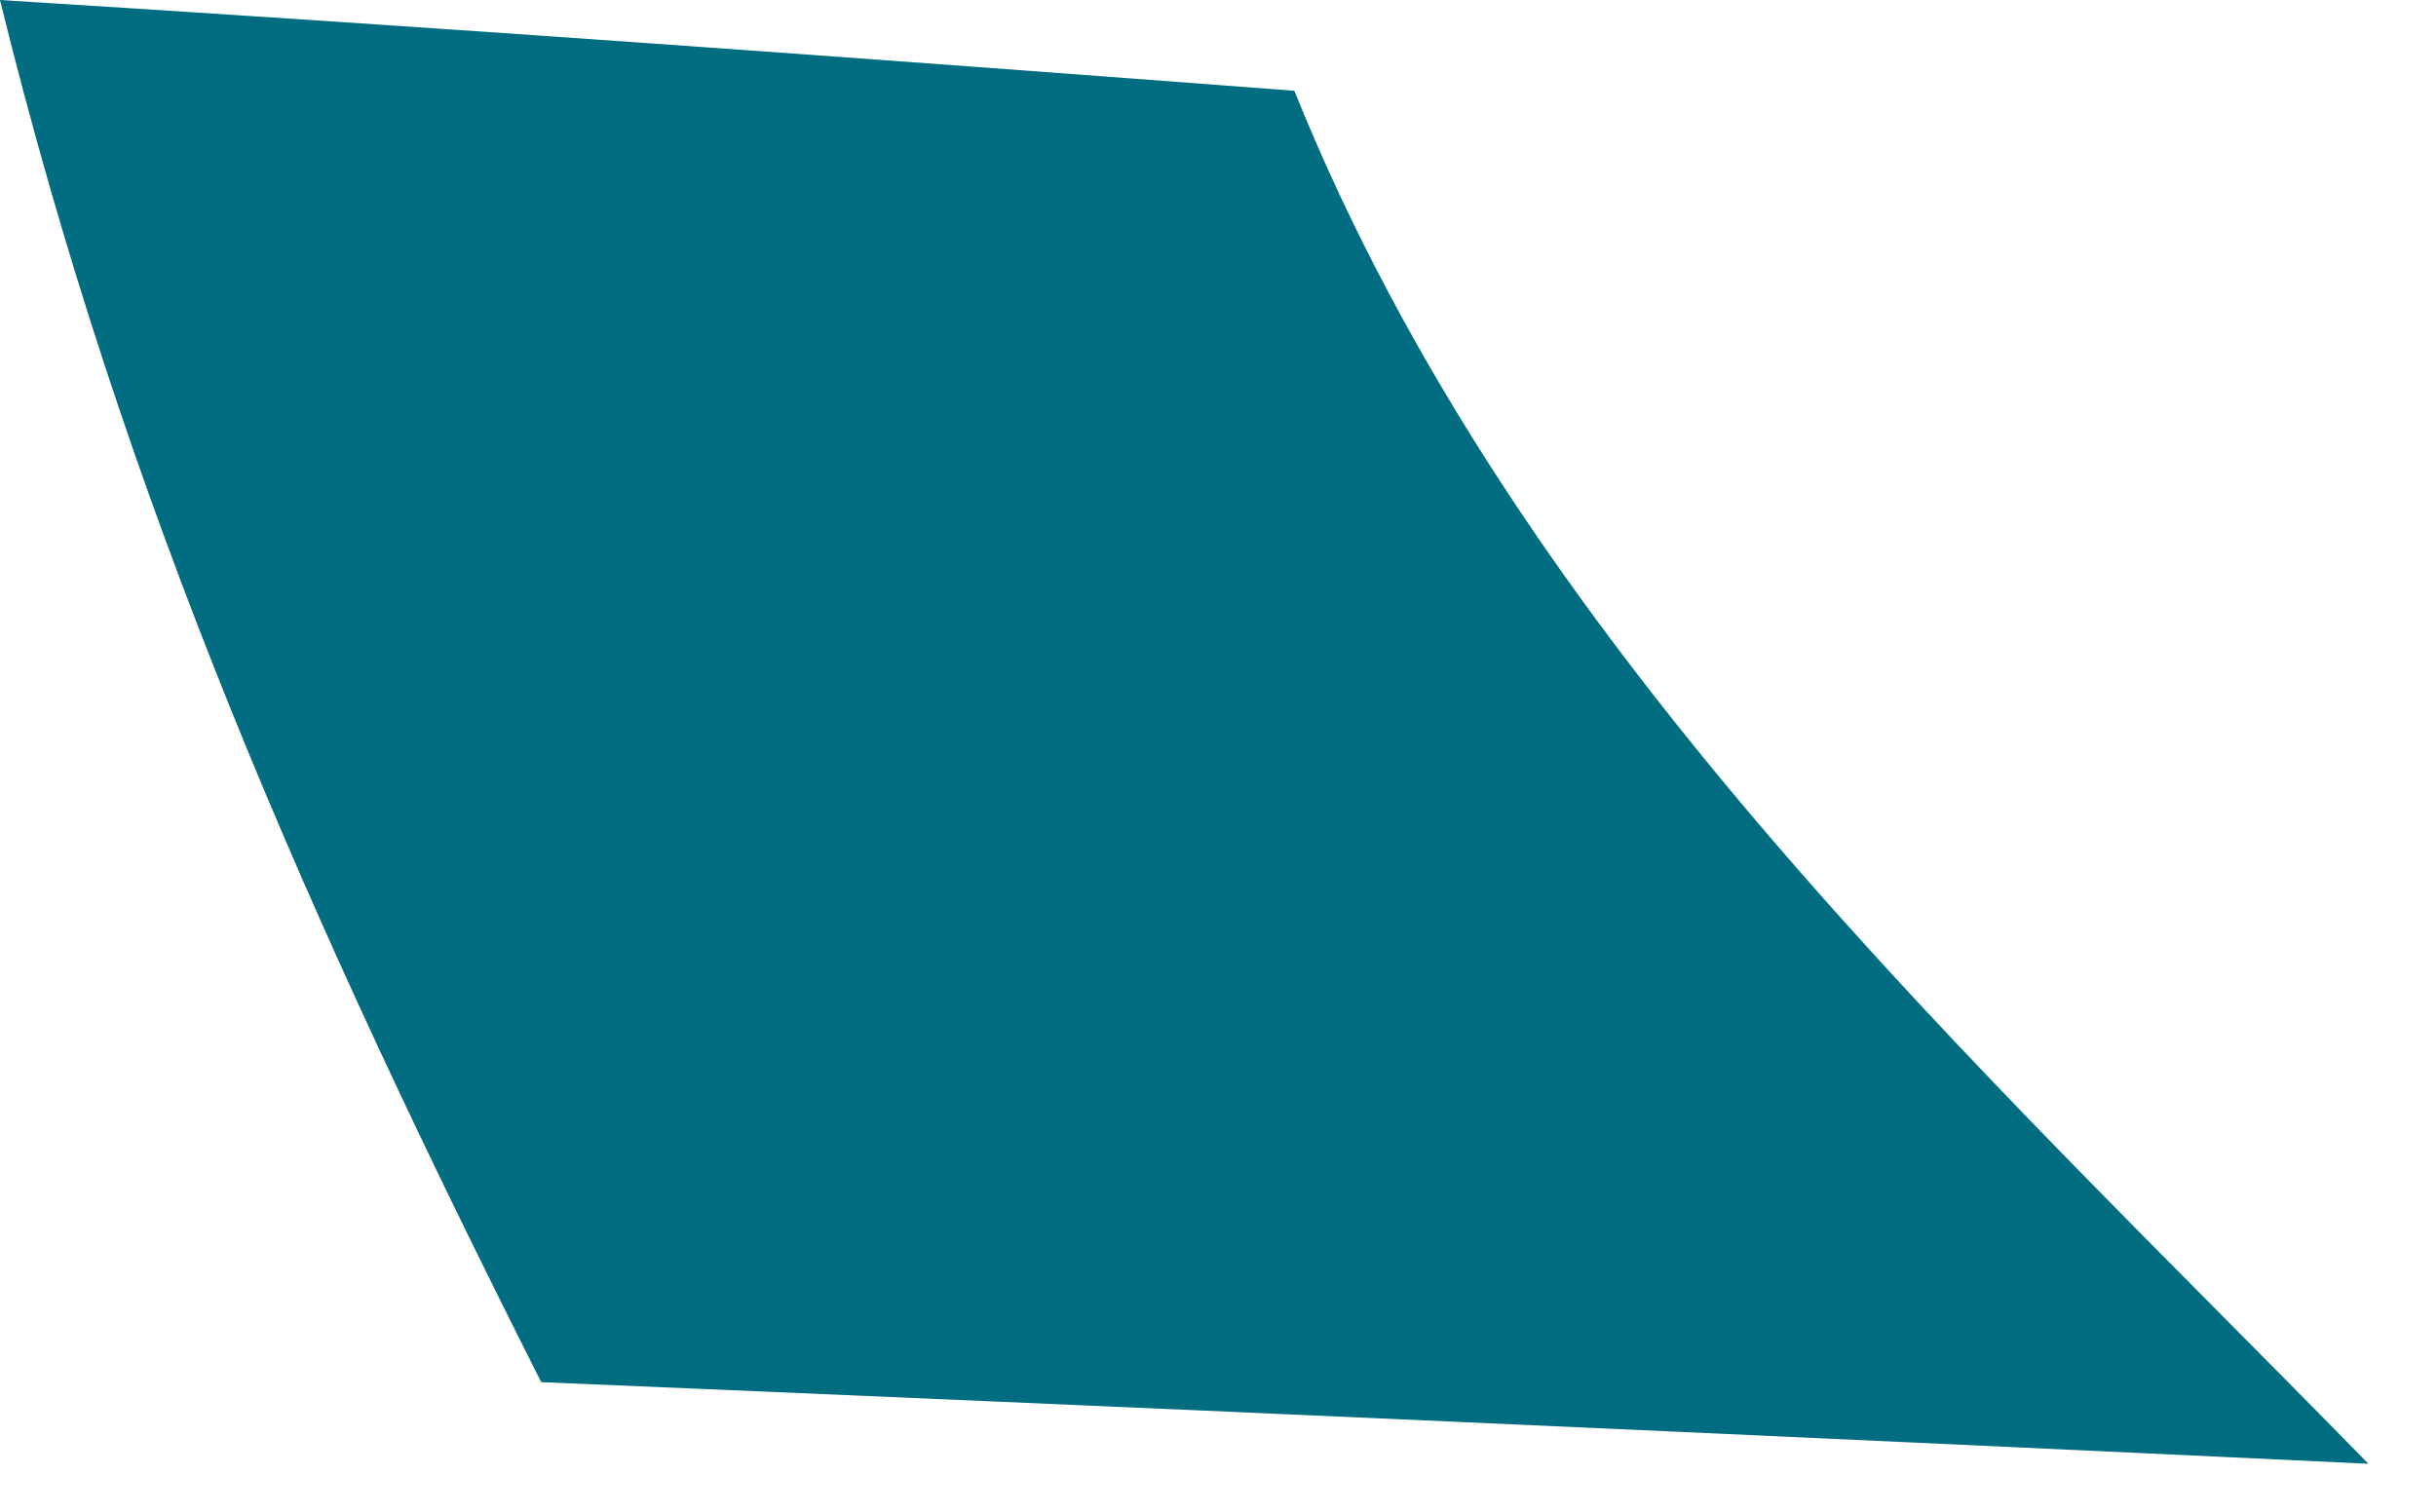 <?xml version="1.0" encoding="utf-8"?>
<svg xmlns="http://www.w3.org/2000/svg" fill="none" height="100%" overflow="visible" preserveAspectRatio="none" style="display: block;" viewBox="0 0 29 18" width="100%">
<path d="M28.196 17.429C20.945 17.086 13.695 16.762 6.443 16.457C3.708 11.031 1.48 6.026 0 0C5.139 0.319 10.274 0.69 15.409 1.081C18.074 7.701 23.545 12.666 28.196 17.43" fill="#026C80" id="Trazado 22221"/>
</svg>